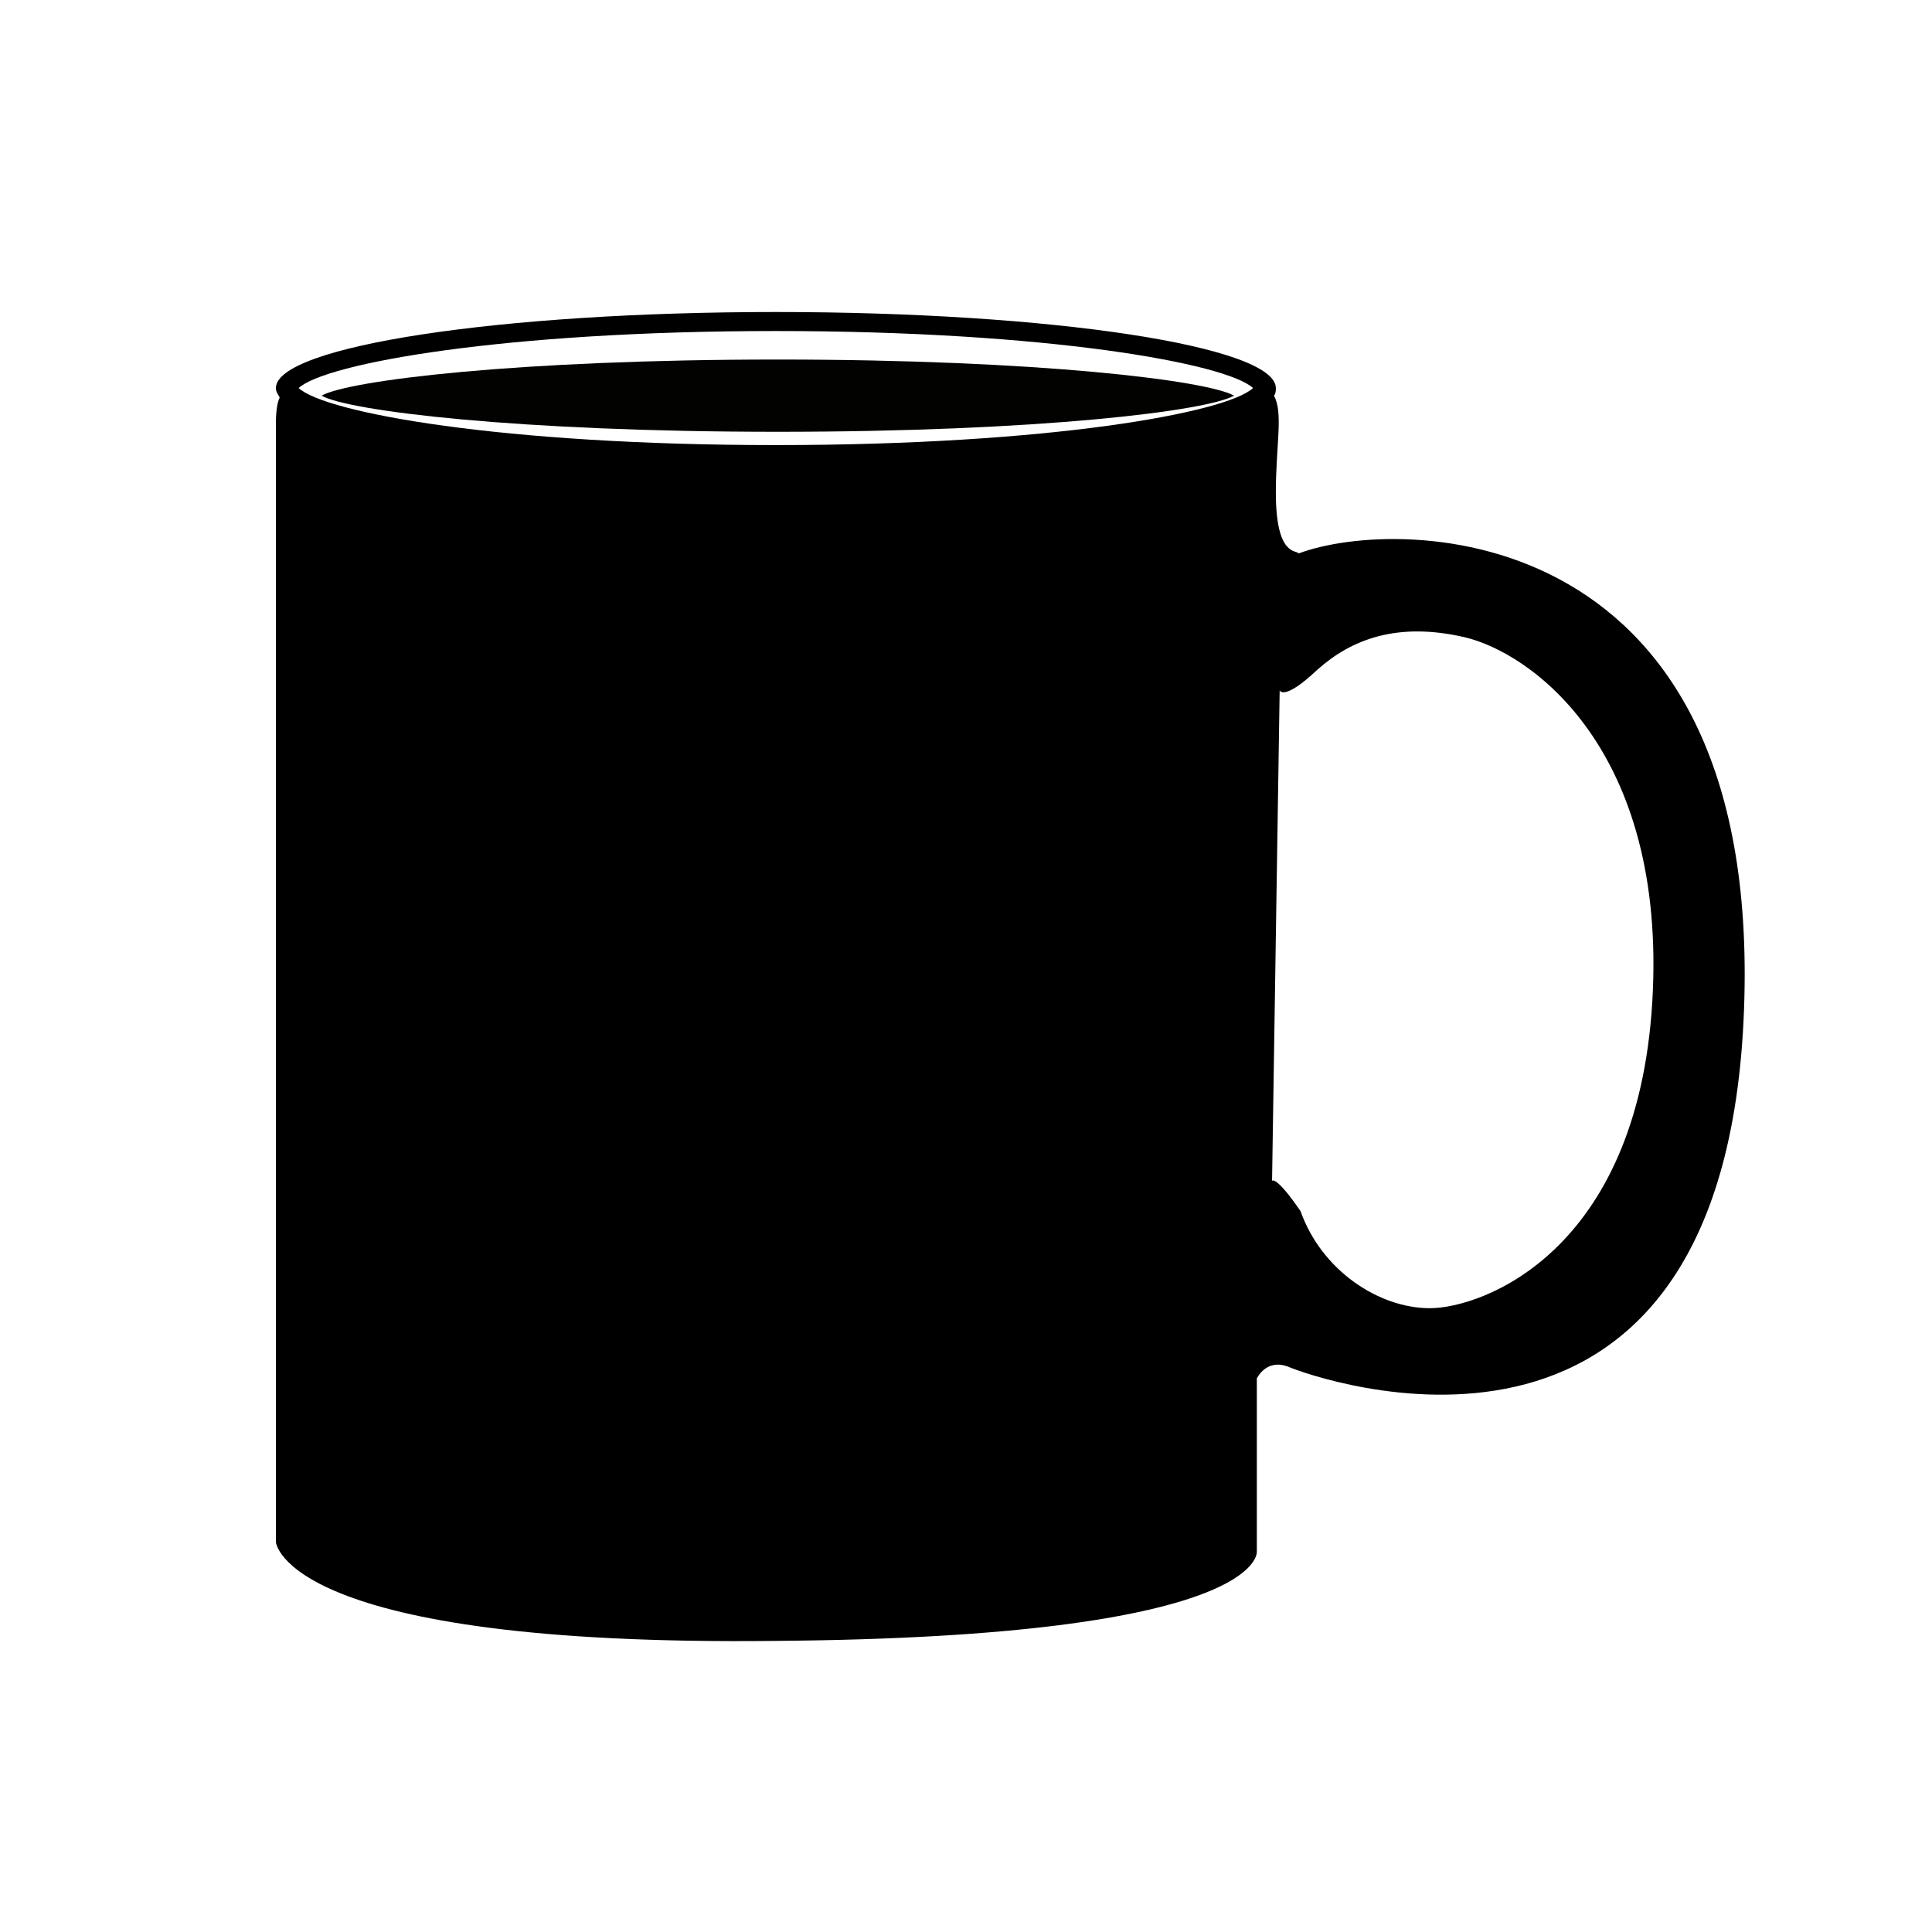 <?xml version="1.0" encoding="UTF-8"?>
<!-- Uploaded to: SVG Repo, www.svgrepo.com, Generator: SVG Repo Mixer Tools -->
<svg width="800px" height="800px" version="1.1" viewBox="144 144 512 512" xmlns="http://www.w3.org/2000/svg">
 <g>
  <path d="m488.16 290.67c-0.504-1.008-6.047 1.008-6.047-16.121 0-12.594 2.016-21.16-0.504-25.695 0.504-0.504 0.504-1.512 0.504-2.016 0-11.082-59.449-20.152-132.5-20.152-73.051 0-132.5 9.07-132.5 20.152 0 1.008 0.504 1.512 1.008 2.519-0.504 1.008-1.008 3.023-1.008 7.055v296.24s2.016 27.711 132.5 26.199c129.98-1.008 127.46-23.68 127.46-23.68v-45.848s2.519-5.543 8.566-3.023c6.047 2.519 113.86 41.816 120.41-91.691 6.547-133.51-91.191-134.02-117.89-123.94zm-138.55-28.719c-72.547 0-119.4-8.566-126.46-15.113 7.055-6.551 54.41-15.113 126.46-15.113 72.043 0 119.4 8.566 126.46 15.113-7.055 6.551-53.906 15.113-126.46 15.113zm232.26 147.62c-4.031 66.504-45.344 81.113-58.945 81.113-13.602 0-28.719-10.078-34.258-25.695-6.551-9.574-7.559-8.062-7.559-8.062l2.016-129.98s1.008 3.023 10.078-5.543c9.07-8.062 21.16-12.594 38.793-8.566 17.629 4.039 53.902 29.73 49.875 96.738z"/>
  <path d="m350.12 258.43c-69.023 0-113.86-5.543-120.91-9.574 7.055-4.031 51.891-9.574 120.91-9.574 69.023 0 113.86 5.543 120.91 9.574-7.055 4.031-51.387 9.574-120.91 9.574z" fill="#020200"/>
 </g>
</svg>
